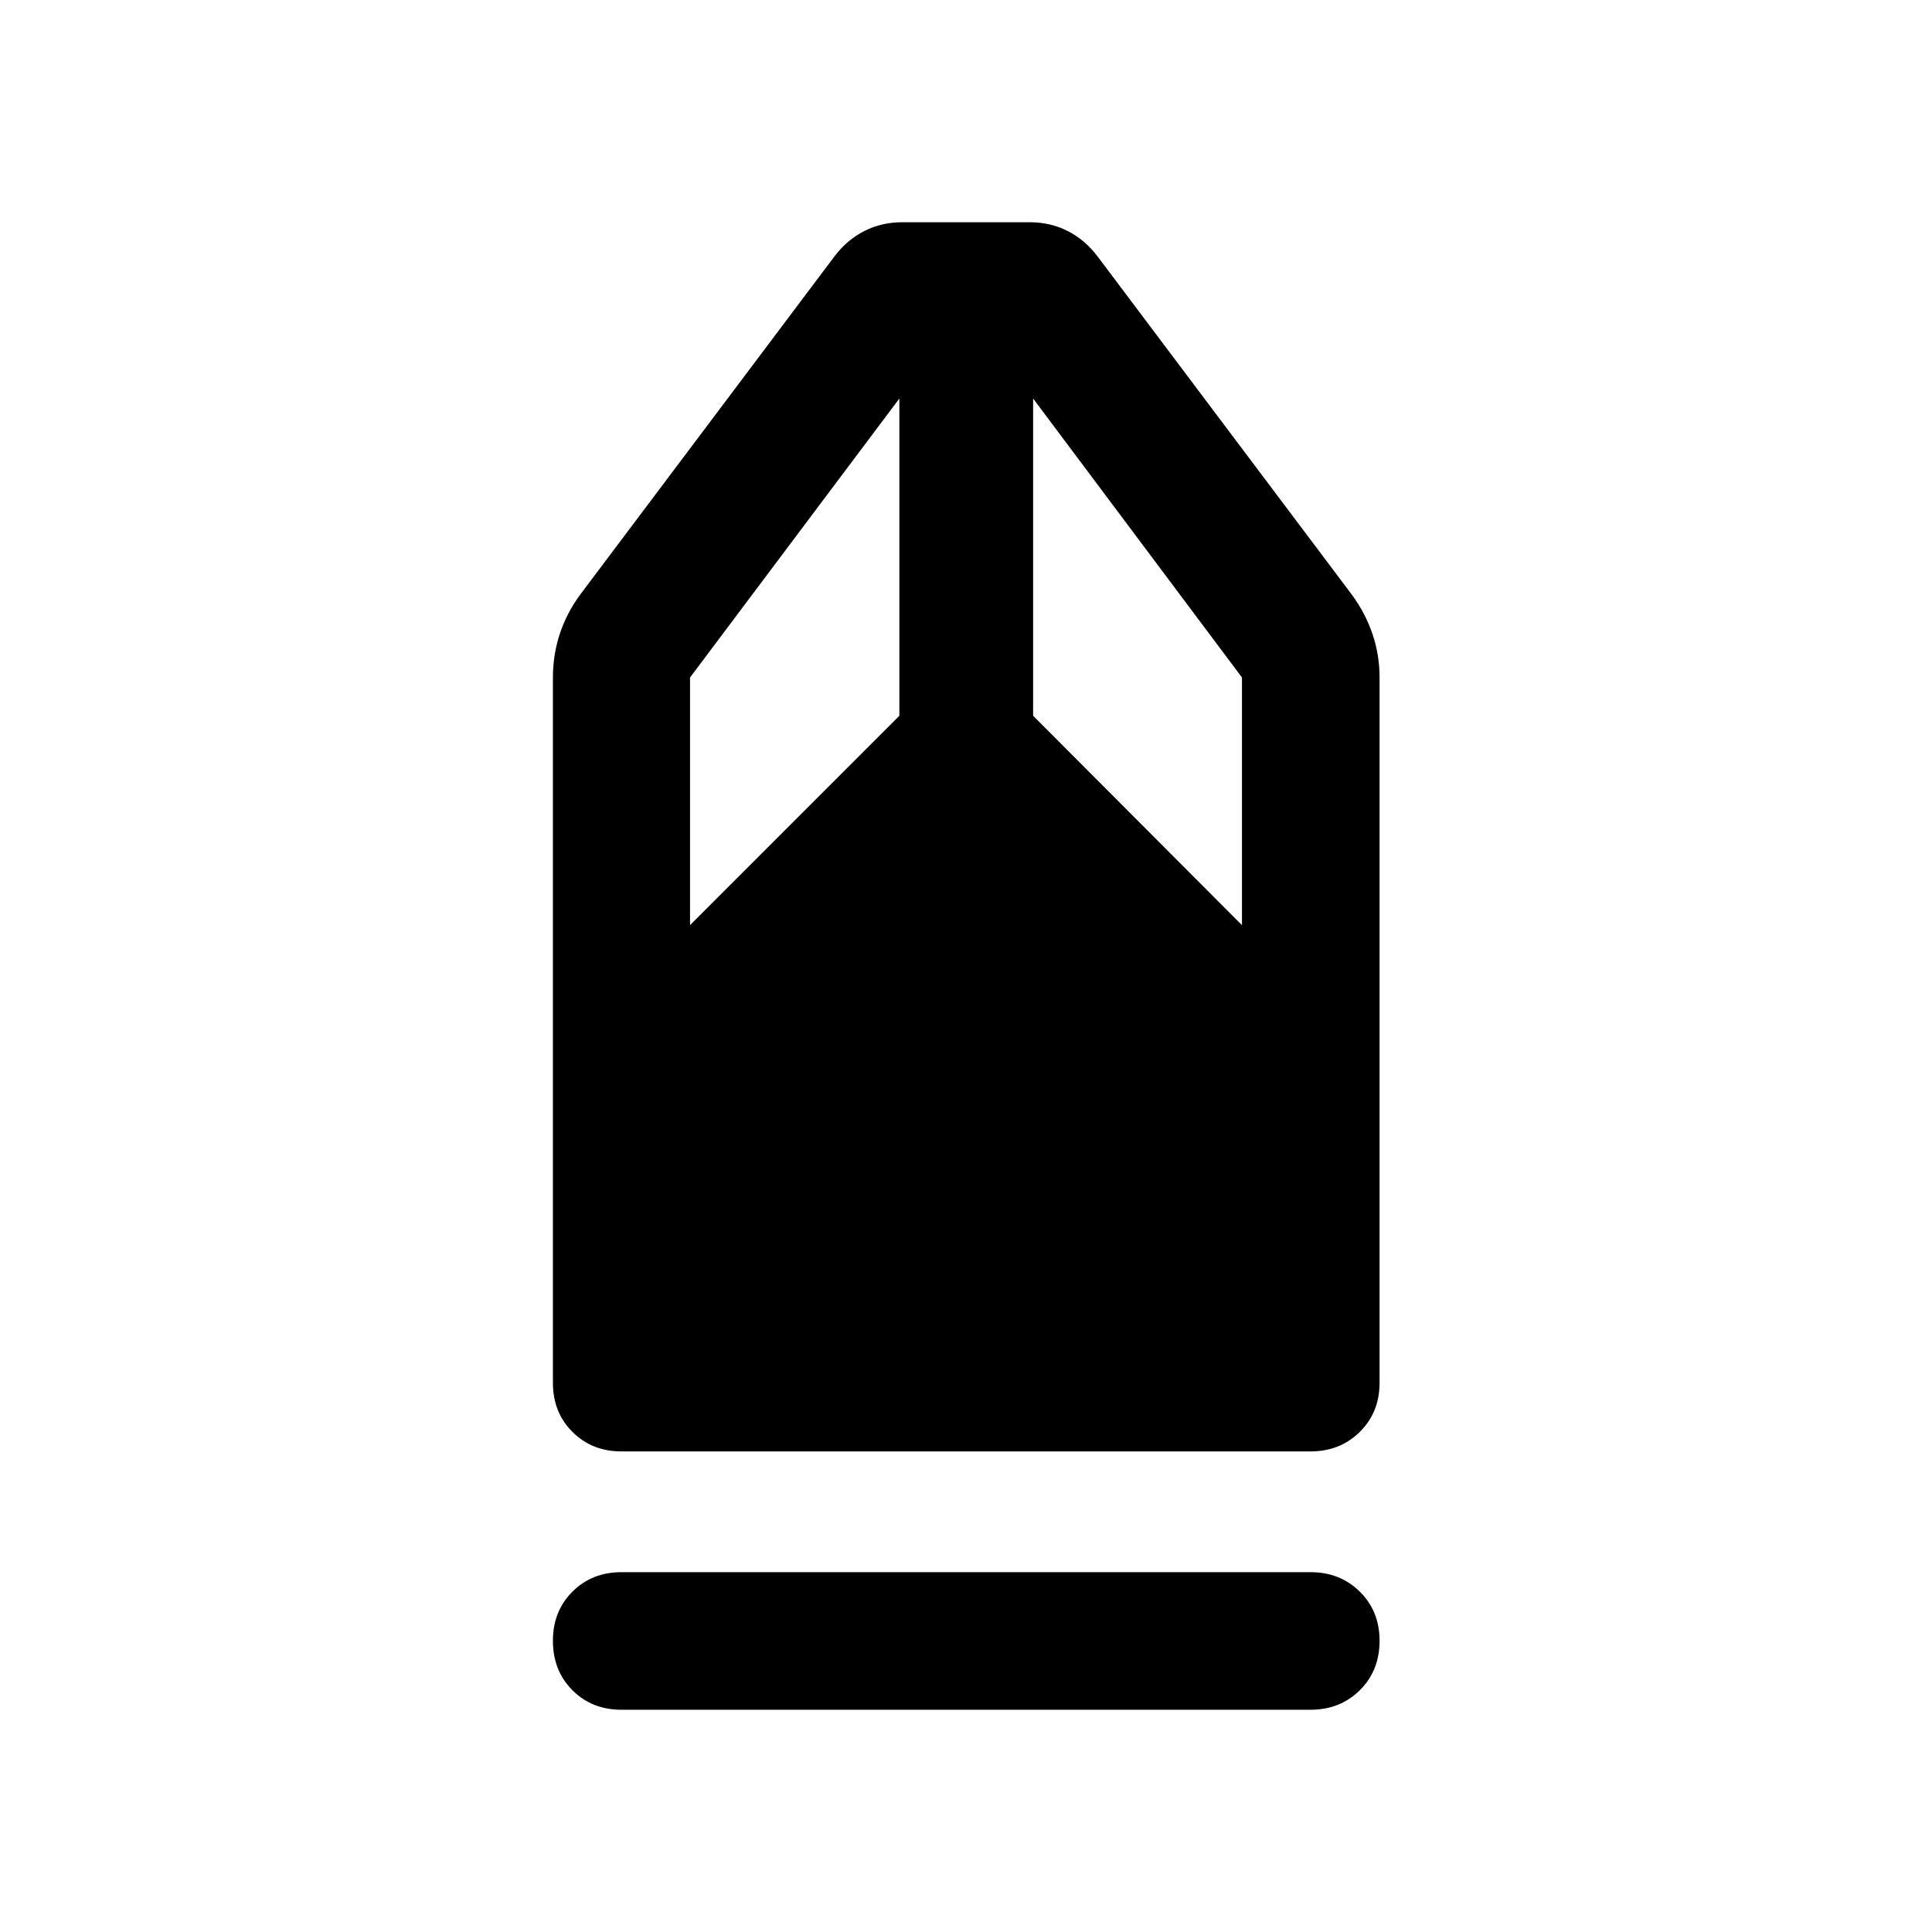 <svg xmlns="http://www.w3.org/2000/svg" width="48" height="48" viewBox="0 -960 960 960"><path d="M308.8-110.43q-14.67 0-24.37-9.7-9.69-9.7-9.69-24.61 0-14.67 9.69-24.37 9.7-9.69 24.37-9.69h342.4q14.67 0 24.48 9.69 9.82 9.7 9.82 24.37 0 14.91-9.82 24.61-9.81 9.7-24.48 9.7H308.8Zm0-128.37q-14.67 0-24.37-9.7-9.69-9.7-9.69-24.37v-350.48q0-11.19 3.36-21.51 3.36-10.31 10.07-19.51l126.48-168.24q6.24-8.24 14.84-12.6 8.6-4.36 18.84-4.36h63.34q10.24 0 18.84 4.36t14.84 12.6l126.48 168.24q6.71 9.2 10.19 19.51 3.48 10.32 3.48 21.51v350.48q0 14.67-9.82 24.37-9.81 9.7-24.48 9.7H308.8Zm34.07-261.5 104.02-104.03v-157.65L342.87-623.35v123.05Zm274.26 0v-123.05L513.35-761.98v157.65L617.13-500.3Z"/></svg>